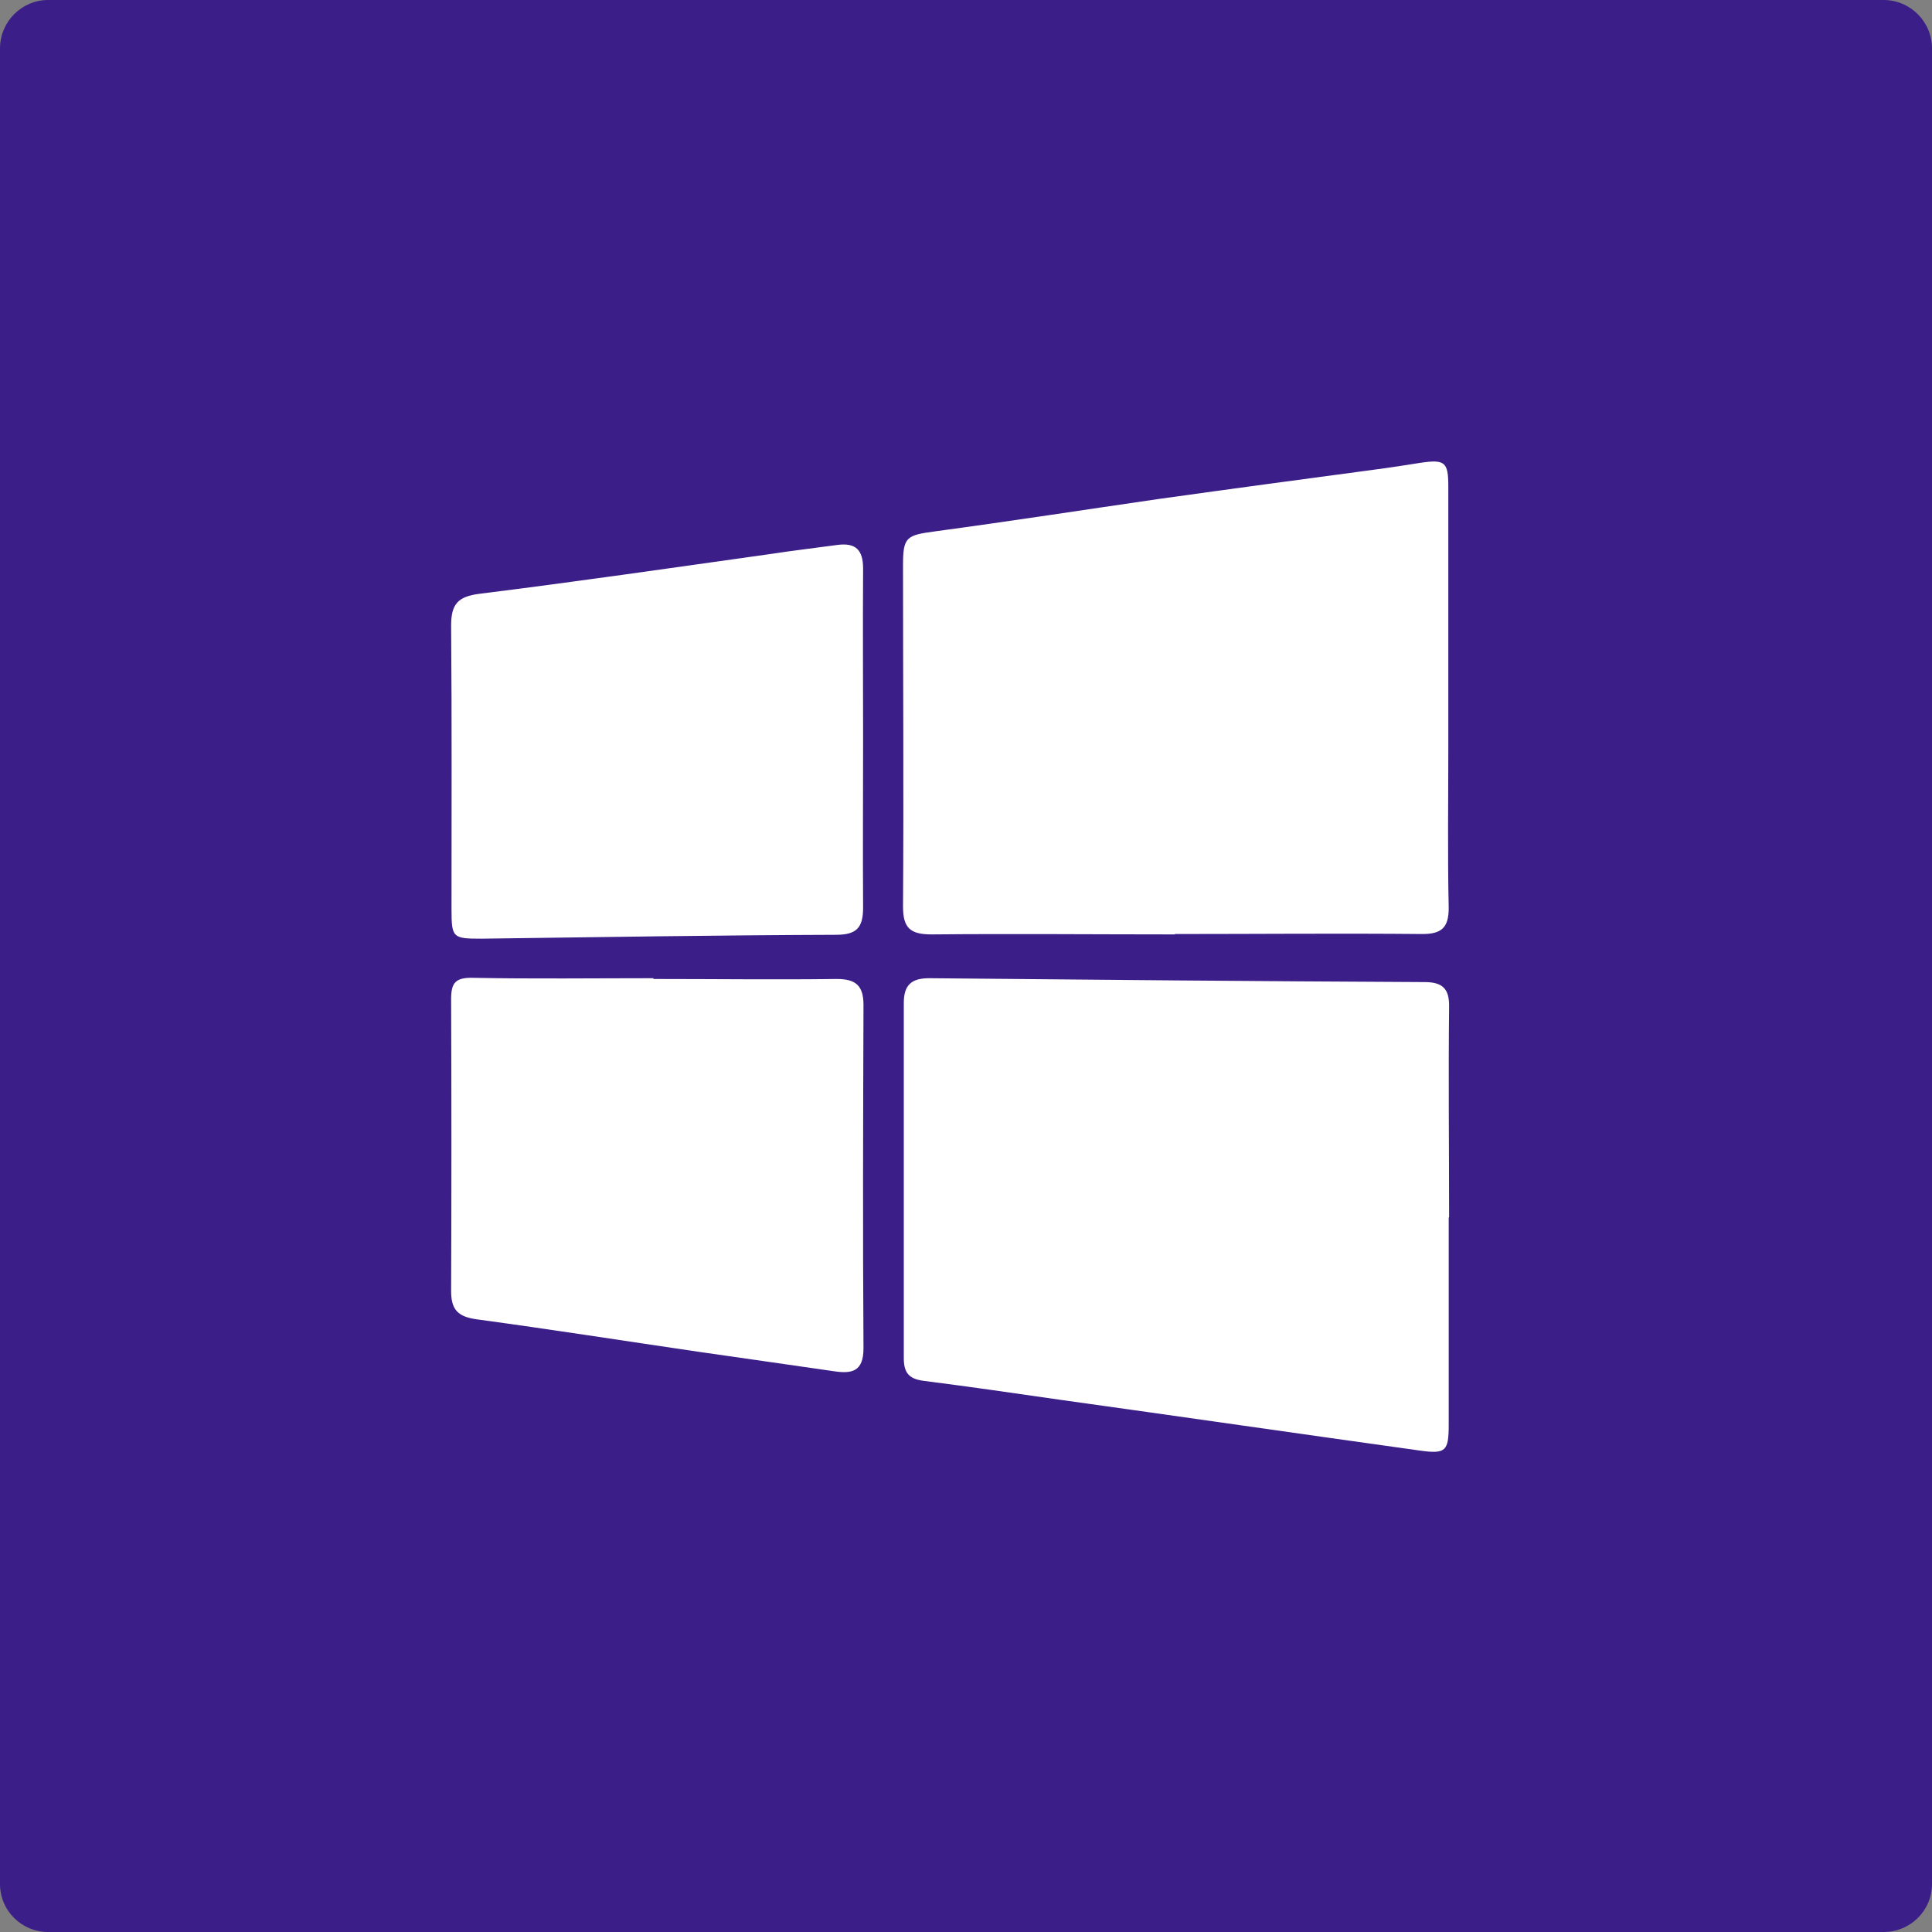 <?xml version="1.0" encoding="UTF-8"?>
<svg id="_圖層_1" data-name="圖層 1" xmlns="http://www.w3.org/2000/svg" viewBox="0 0 49.85 49.85">
  <rect x="0" y="0" width="49.85" height="49.85" fill="#808080" stroke="none"/>
  <defs>
    <style>
      .cls-1 {
        fill: #fff;
        fill-rule: evenodd;
      }

      .cls-1, .cls-2 {
        stroke-width: 0px;
      }

      .cls-2 {
        fill: #3b1e87;
      }
    </style>
  </defs>
  <path class="cls-2" d="M49.85,48.61c0,.69-.56,1.24-1.25,1.24H1.24c-.68,0-1.24-.55-1.24-1.24V1.25C0,.56.56,0,1.24,0h47.36c.69,0,1.25.56,1.25,1.25v47.36Z"/>
  <g>
    <path class="cls-1" d="M30.32,24.11c-2.09,0-4.19-.02-6.28,0-.55,0-.74-.16-.74-.72.02-2.94,0-5.87,0-8.81,0-.73.09-.77.83-.87,1.93-.26,3.87-.56,5.8-.84,1.86-.26,3.72-.51,5.59-.76.38-.05.76-.11,1.14-.17.62-.09.71-.02.71.61,0,2.25,0,4.49,0,6.74,0,1.38-.02,2.76.01,4.14,0,.51-.19.67-.68.67-2.13-.02-4.26,0-6.39,0v.02Z"/>
    <path class="cls-1" d="M37.38,31.42c0,1.79,0,3.57,0,5.35,0,.67-.08.75-.73.66-3.09-.43-6.19-.88-9.28-1.31-1.18-.17-2.35-.34-3.53-.49-.4-.05-.52-.22-.52-.59,0-3.05,0-6.1,0-9.16,0-.47.2-.64.66-.64,4.26.04,8.52.08,12.78.1.48,0,.64.19.63.65-.02,1.8,0,3.61,0,5.41Z"/>
    <path class="cls-1" d="M16.87,25.26c1.57,0,3.15.02,4.72,0,.49,0,.69.17.69.67-.01,2.95-.02,5.91,0,8.86,0,.61-.31.66-.77.59-1.16-.17-2.31-.33-3.48-.5-1.91-.28-3.82-.58-5.74-.84-.49-.07-.65-.26-.65-.73.01-2.51.01-5.02,0-7.53,0-.42.11-.56.56-.55,1.56.03,3.1.01,4.66.01v.02Z"/>
    <path class="cls-1" d="M22.27,19.1c0,1.44-.01,2.88,0,4.32,0,.52-.17.7-.7.7-3.05.01-6.1.06-9.15.1-.74,0-.77-.02-.77-.77,0-2.44.01-4.87-.01-7.31,0-.56.18-.75.74-.82,2.49-.31,4.97-.67,7.46-1.02.59-.09,1.18-.16,1.77-.24.47-.06.66.13.66.61-.01,1.48,0,2.95,0,4.43h0Z"/>
  </g>
</svg>
